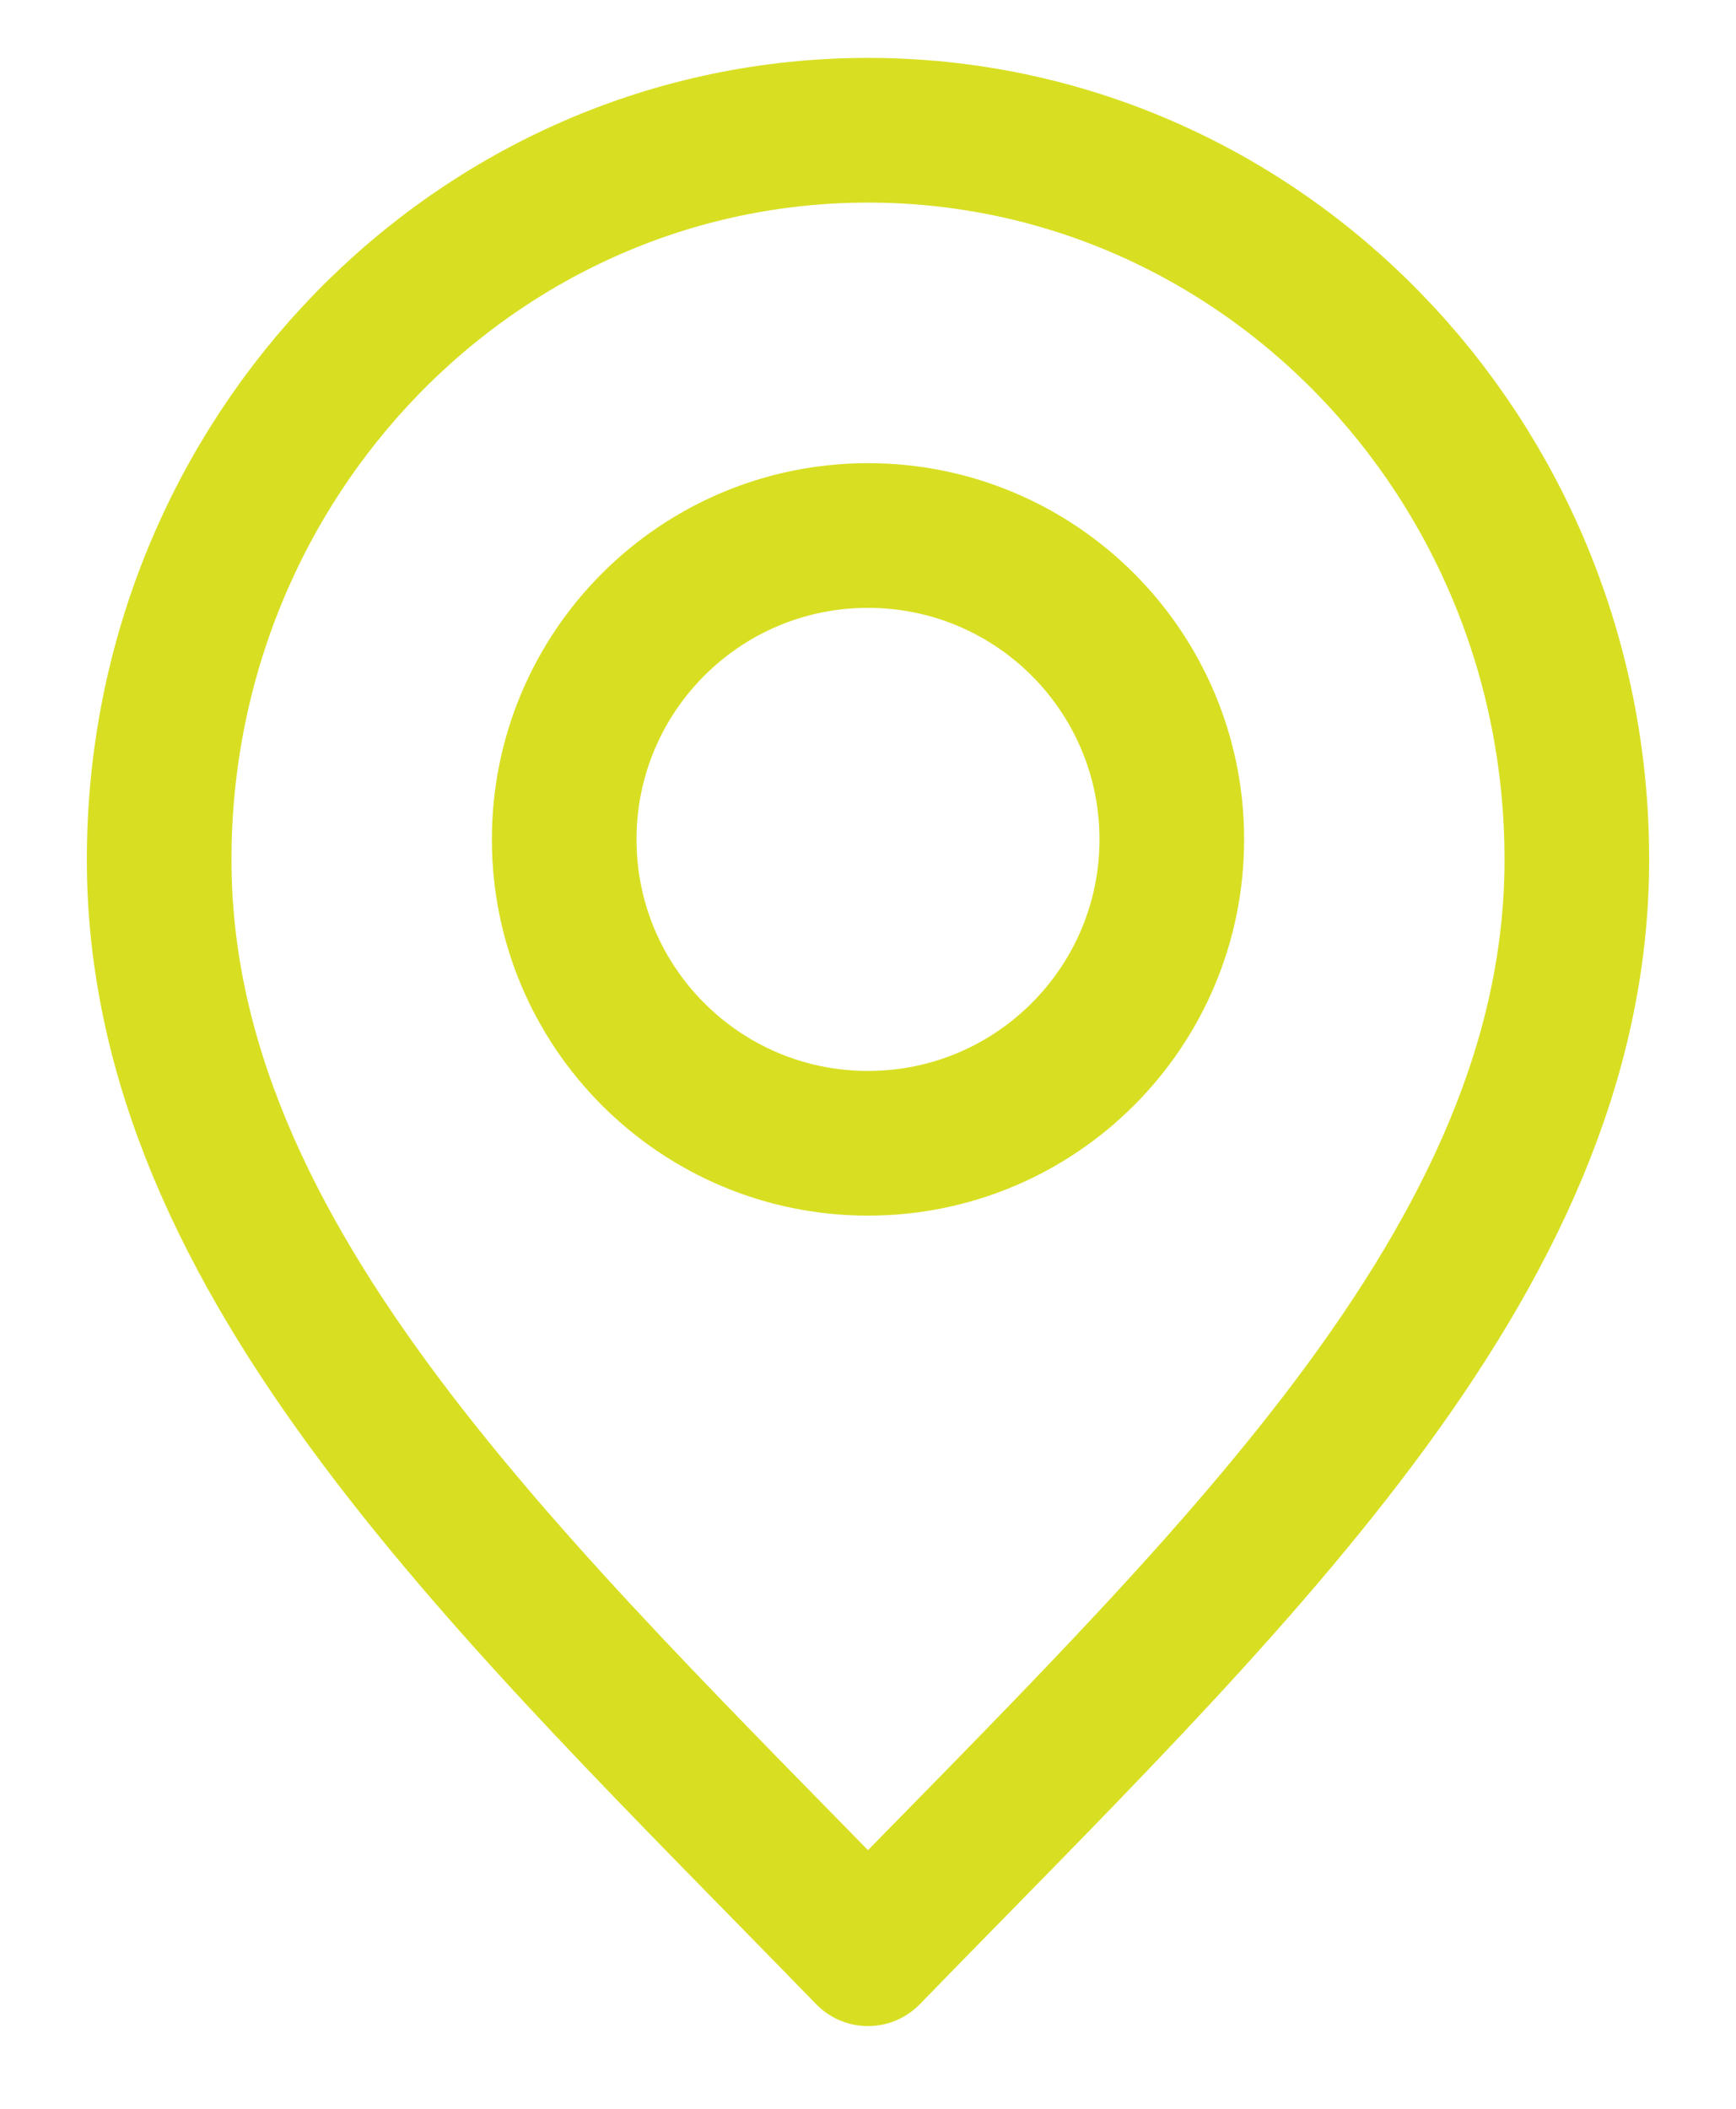 <svg width="28" height="34" viewBox="0 0 28 34" fill="none" xmlns="http://www.w3.org/2000/svg">
    <path d="M14 31.5C19.717 25.62 25.433 20.355 25.433 13.86C25.433 7.365 20.314 2.1 14 2.1C7.686 2.1 2.567 7.365 2.567 13.86C2.567 20.355 8.283 25.62 14 31.5Z" stroke="#D8DF22" stroke-width="2.333" stroke-linecap="round" stroke-linejoin="round"/>
    <path d="M14 18.433C16.706 18.433 18.9 16.24 18.9 13.534C18.9 10.827 16.706 8.634 14 8.634C11.294 8.634 9.1 10.827 9.1 13.534C9.1 16.24 11.294 18.433 14 18.433Z" stroke="#D8DF22" stroke-width="2.333" stroke-linecap="round" stroke-linejoin="round"/>
</svg>